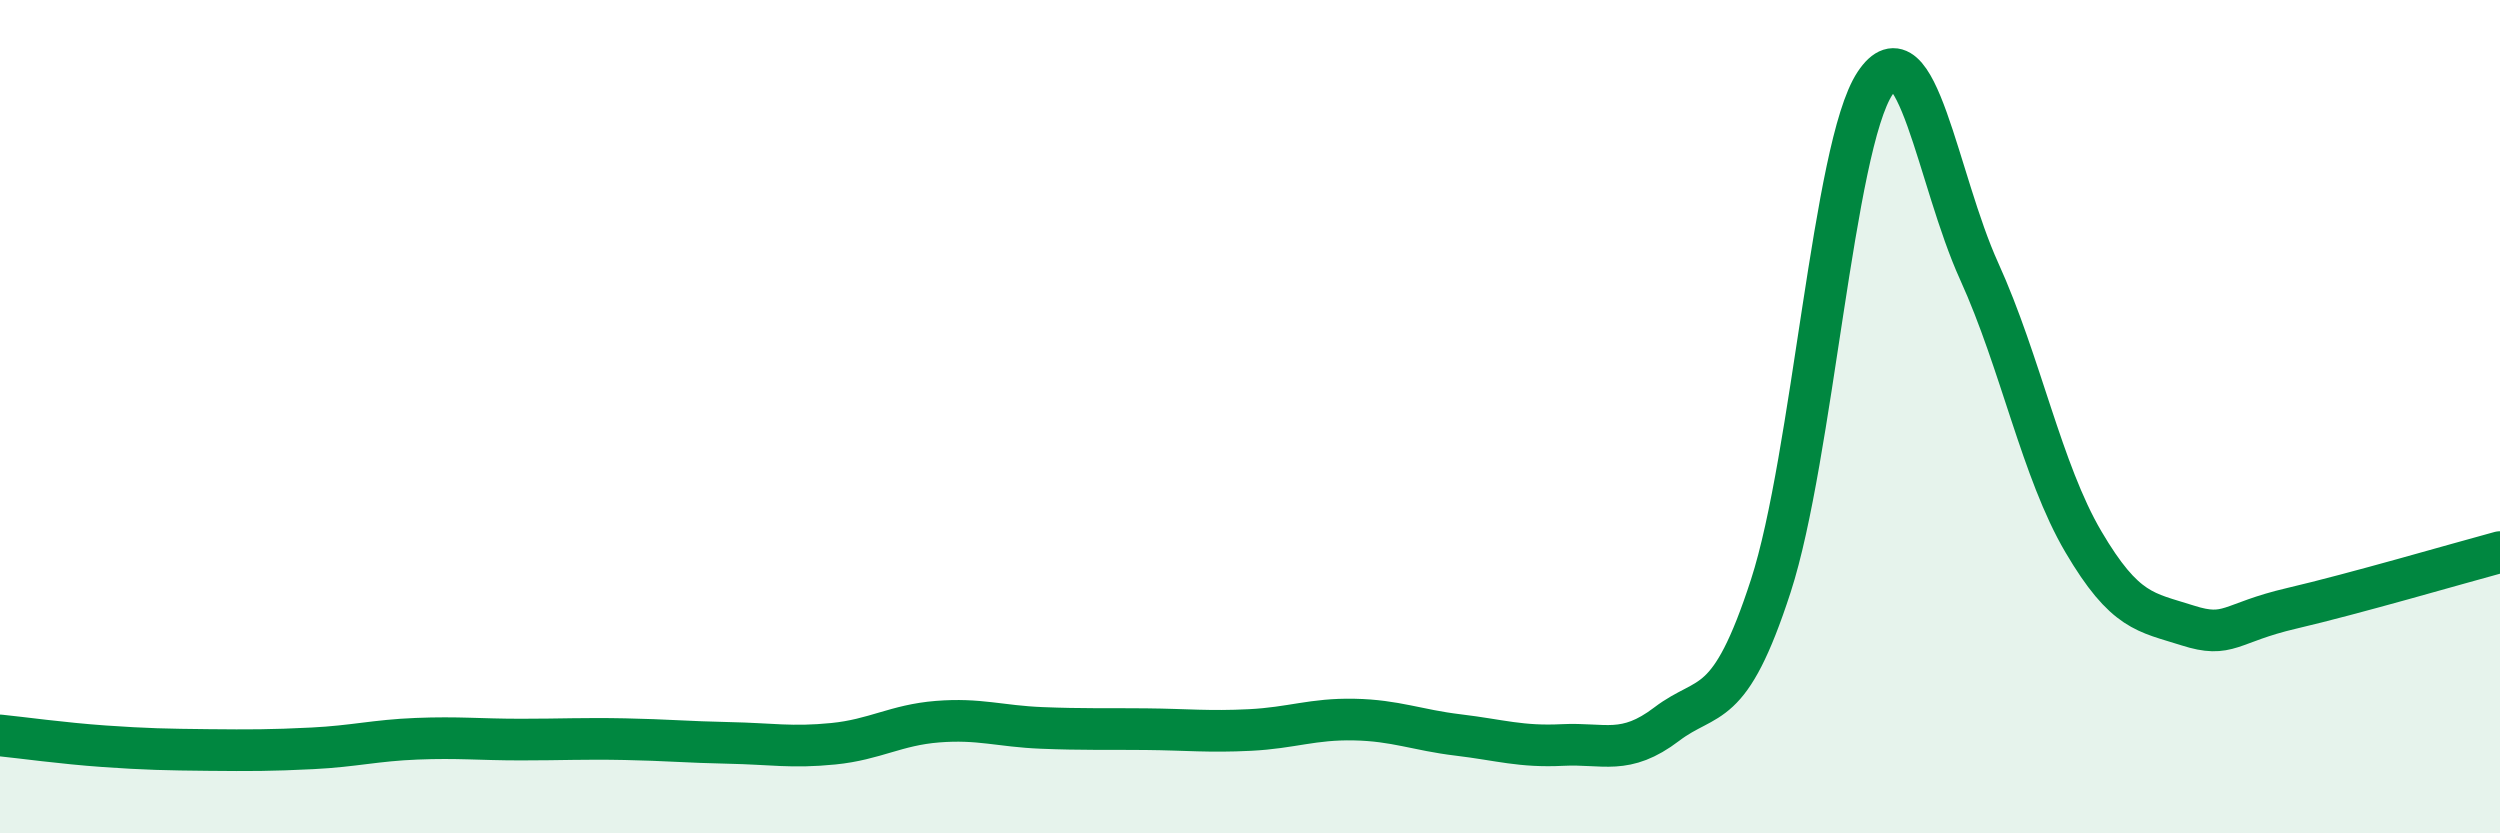 
    <svg width="60" height="20" viewBox="0 0 60 20" xmlns="http://www.w3.org/2000/svg">
      <path
        d="M 0,17.65 C 0.5,17.7 1.5,17.84 2.5,17.91 C 3.5,17.98 4,17.99 5,18 C 6,18.01 6.5,18.01 7.5,17.96 C 8.5,17.91 9,17.77 10,17.73 C 11,17.69 11.5,17.75 12.5,17.75 C 13.5,17.75 14,17.72 15,17.74 C 16,17.76 16.5,17.81 17.5,17.83 C 18.5,17.85 19,17.95 20,17.85 C 21,17.75 21.5,17.4 22.5,17.32 C 23.5,17.24 24,17.43 25,17.47 C 26,17.51 26.5,17.49 27.5,17.5 C 28.5,17.51 29,17.57 30,17.52 C 31,17.47 31.5,17.25 32.5,17.27 C 33.5,17.29 34,17.52 35,17.64 C 36,17.76 36.5,17.93 37.5,17.88 C 38.5,17.83 39,18.14 40,17.38 C 41,16.62 41.5,17.14 42.5,14.06 C 43.5,10.98 44,3.51 45,2 C 46,0.49 46.5,4.31 47.5,6.51 C 48.5,8.71 49,11.3 50,13 C 51,14.7 51.5,14.69 52.5,15.01 C 53.5,15.33 53.5,14.95 55,14.6 C 56.5,14.25 59,13.52 60,13.25L60 20L0 20Z"
        fill="#008740"
        opacity="0.1"
        stroke-linecap="round"
        stroke-linejoin="round"
      />
      <path
        d="M 0,17.65 C 0.5,17.7 1.5,17.84 2.5,17.91 C 3.5,17.98 4,17.99 5,18 C 6,18.01 6.5,18.01 7.5,17.96 C 8.5,17.91 9,17.77 10,17.73 C 11,17.69 11.5,17.75 12.5,17.75 C 13.5,17.75 14,17.72 15,17.74 C 16,17.76 16.5,17.81 17.5,17.83 C 18.5,17.85 19,17.95 20,17.85 C 21,17.75 21.5,17.4 22.5,17.32 C 23.5,17.24 24,17.43 25,17.47 C 26,17.51 26.5,17.49 27.5,17.5 C 28.5,17.51 29,17.57 30,17.52 C 31,17.47 31.5,17.25 32.5,17.27 C 33.5,17.29 34,17.52 35,17.64 C 36,17.76 36.5,17.93 37.5,17.88 C 38.5,17.83 39,18.14 40,17.38 C 41,16.62 41.5,17.14 42.5,14.06 C 43.5,10.98 44,3.51 45,2 C 46,0.49 46.5,4.31 47.5,6.51 C 48.5,8.71 49,11.3 50,13 C 51,14.7 51.5,14.69 52.5,15.01 C 53.5,15.33 53.5,14.95 55,14.6 C 56.5,14.25 59,13.52 60,13.25"
        stroke="#008740"
        stroke-width="1"
        fill="none"
        stroke-linecap="round"
        stroke-linejoin="round"
      />
    </svg>
  